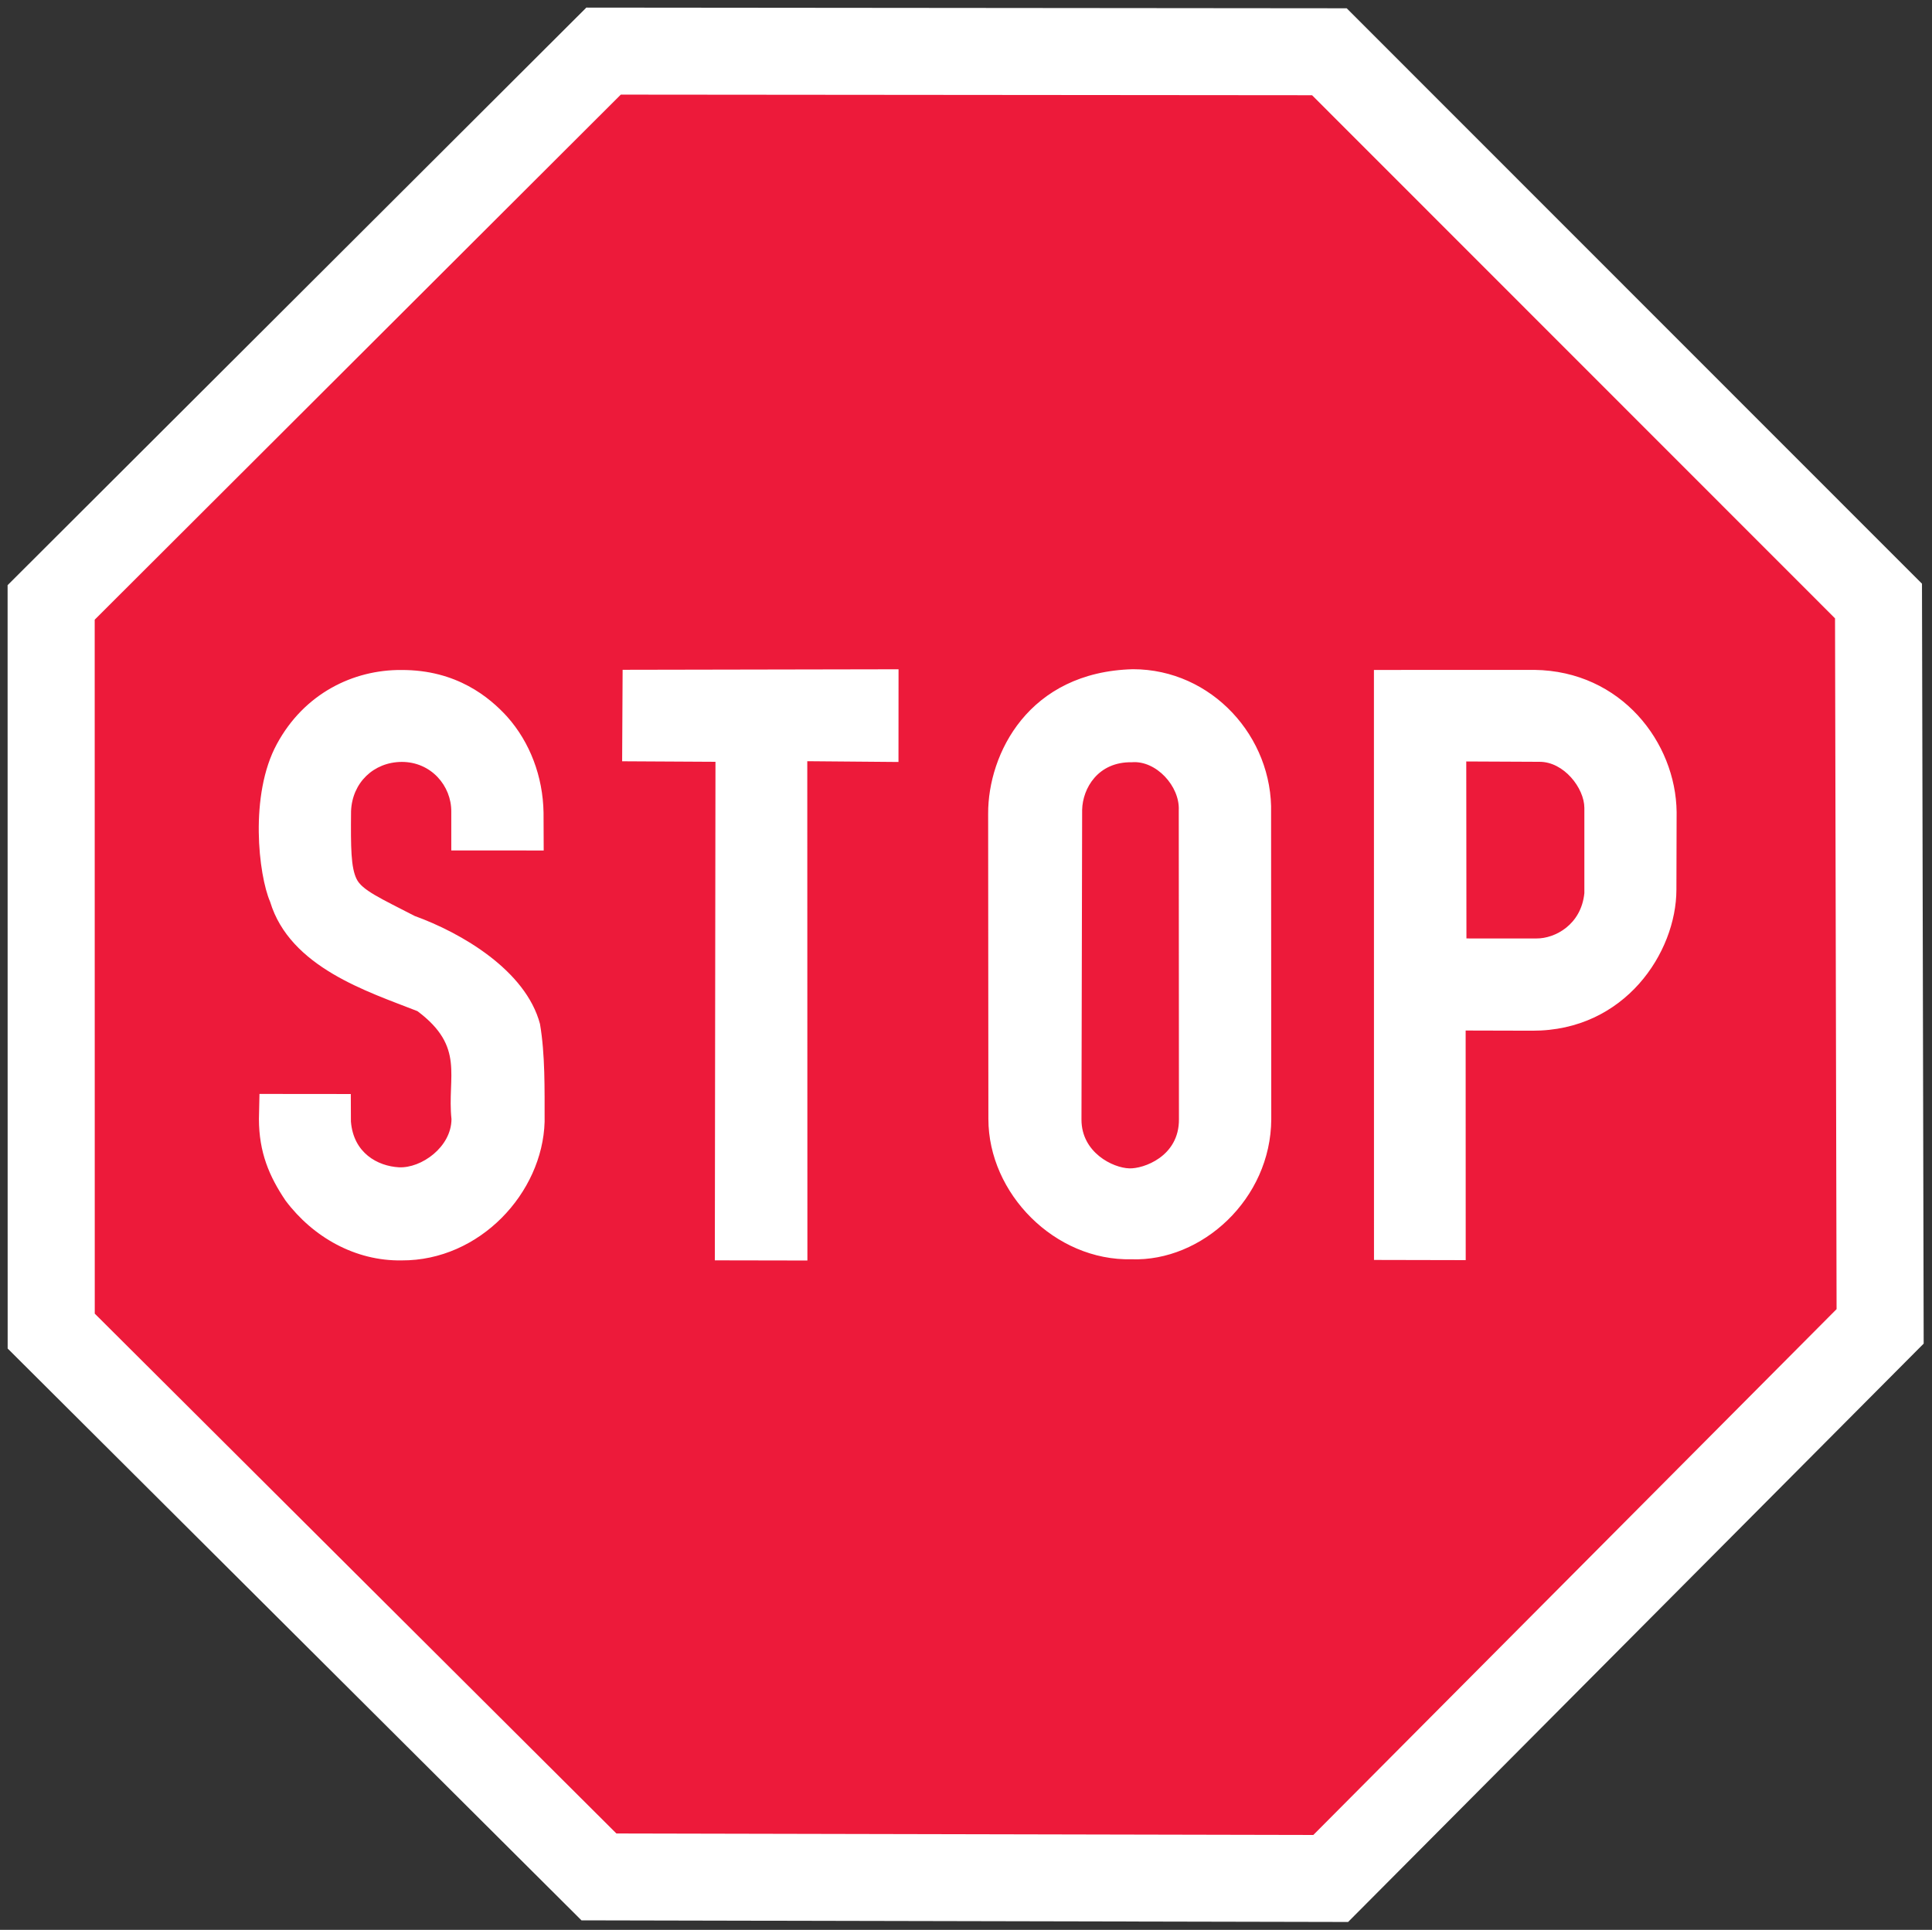 <?xml version="1.0" encoding="UTF-8" standalone="no"?><!DOCTYPE svg PUBLIC "-//W3C//DTD SVG 1.1//EN" "http://www.w3.org/Graphics/SVG/1.1/DTD/svg11.dtd"><svg width="100%" height="100%" viewBox="0 0 2304 2302" version="1.1" xmlns="http://www.w3.org/2000/svg" xmlns:xlink="http://www.w3.org/1999/xlink" xml:space="preserve" xmlns:serif="http://www.serif.com/" style="fill-rule:evenodd;clip-rule:evenodd;stroke-linejoin:round;stroke-miterlimit:2;"><rect x="0" y="0" width="2304" height="2302" fill="#333333" stroke="none"/><g id="Layer-1" serif:id="Layer 1"><path id="path4410" d="M693.438,2290.64l-684.306,-682.095l-0.071,-910.537l690.178,-688.945l906.766,0.822l686.046,686.372l2.03,906.441l-686.409,689.887l-914.234,-1.945Z" style="fill:#fff;fill-rule:nonzero;"/><path id="path4406" d="M735.082,2187.02l-622.077,-620.083l-0.071,-827.756l627.405,-626.318l824.349,0.719l623.672,623.998l1.848,823.987l-623.998,627.224l-831.127,-1.778" style="fill:#ed1a3a;"/><path id="path4408" d="M1748.8,1119.41l-0.216,-211.116l87.02,0.411c29.393,-0.308 53.748,31.459 53.821,54.945l-0,101.697c-3.77,37.693 -35.047,54.221 -57.011,54.076l-83.614,-0.013Zm-459.092,216.227l0.801,-369.717c0.617,-25.55 18.847,-57.409 59.294,-56.684c28.995,-2.393 57.337,28.741 55.923,57.265l0.216,368.483c0.401,44.796 -42.803,59.33 -59.149,58.678c-19.571,-0.514 -57.01,-18.81 -57.083,-58.025l-0.002,-0Zm348.84,167.262l-0.073,-703.769l191.219,-0.071c103.8,1.263 168.784,86.693 169.762,169.509l-0.257,92.709c-0.144,74.878 -61.468,168.459 -171.756,168.168l-79.59,-0.205l0.074,273.889l-109.379,-0.23Zm-459.853,-168.24l-0.287,-364.172c-0.185,-71.29 48.131,-169.038 172.698,-172.228c93.979,0 167.117,80.895 164.725,171.757l0.216,364.968c-0.473,95.574 -83.105,170.09 -166.718,167.117c-91.188,2.065 -170.633,-78.249 -170.633,-167.442l-0.001,-0Zm-326.224,168.711l0.76,-594.677l-111.302,-0.617l0.575,-109.128l329.051,-0.617l-0.073,110.578l-108.765,-0.924l0.144,595.583l-110.39,-0.198Zm-511.825,-71.109c-19.644,-29.067 -31.785,-57.736 -31.858,-97.531l0.647,-29.864l108.911,0.106l0.144,32.801c3.008,37.693 31.93,53.204 57.264,54.618c26.711,1.274 62.411,-24.101 62.665,-57.409c-5.437,-51.247 16.671,-86.077 -40.629,-128.88c-58.786,-23.124 -152.04,-52.118 -175.67,-130.475c-13.737,-31.605 -25.008,-127.323 8.046,-188.102c32.583,-60.346 91.26,-88.797 148.524,-88.325c65.709,-0.308 105.142,32.583 126.235,55.815c27.074,30.443 42.549,71.254 43.274,114.274l0.186,45.195l-110.216,-0.071l0,-46.064c0.329,-31.096 -24.174,-59.583 -59.148,-59.511c-33.38,0.206 -59.077,24.755 -60.381,58.859c-0.401,43.528 -0.144,66.978 6.559,80.714c6.306,13.337 28.886,23.304 69.297,44.181c55.561,20.114 132.541,64.837 149.467,128.843c6.234,36.823 5.437,77.379 5.509,116.667c-2.465,84.882 -77.452,165.848 -170.524,165.341c-55.126,0.924 -105.649,-27.69 -138.304,-71.181" style="fill:#fff;"/></g></svg>